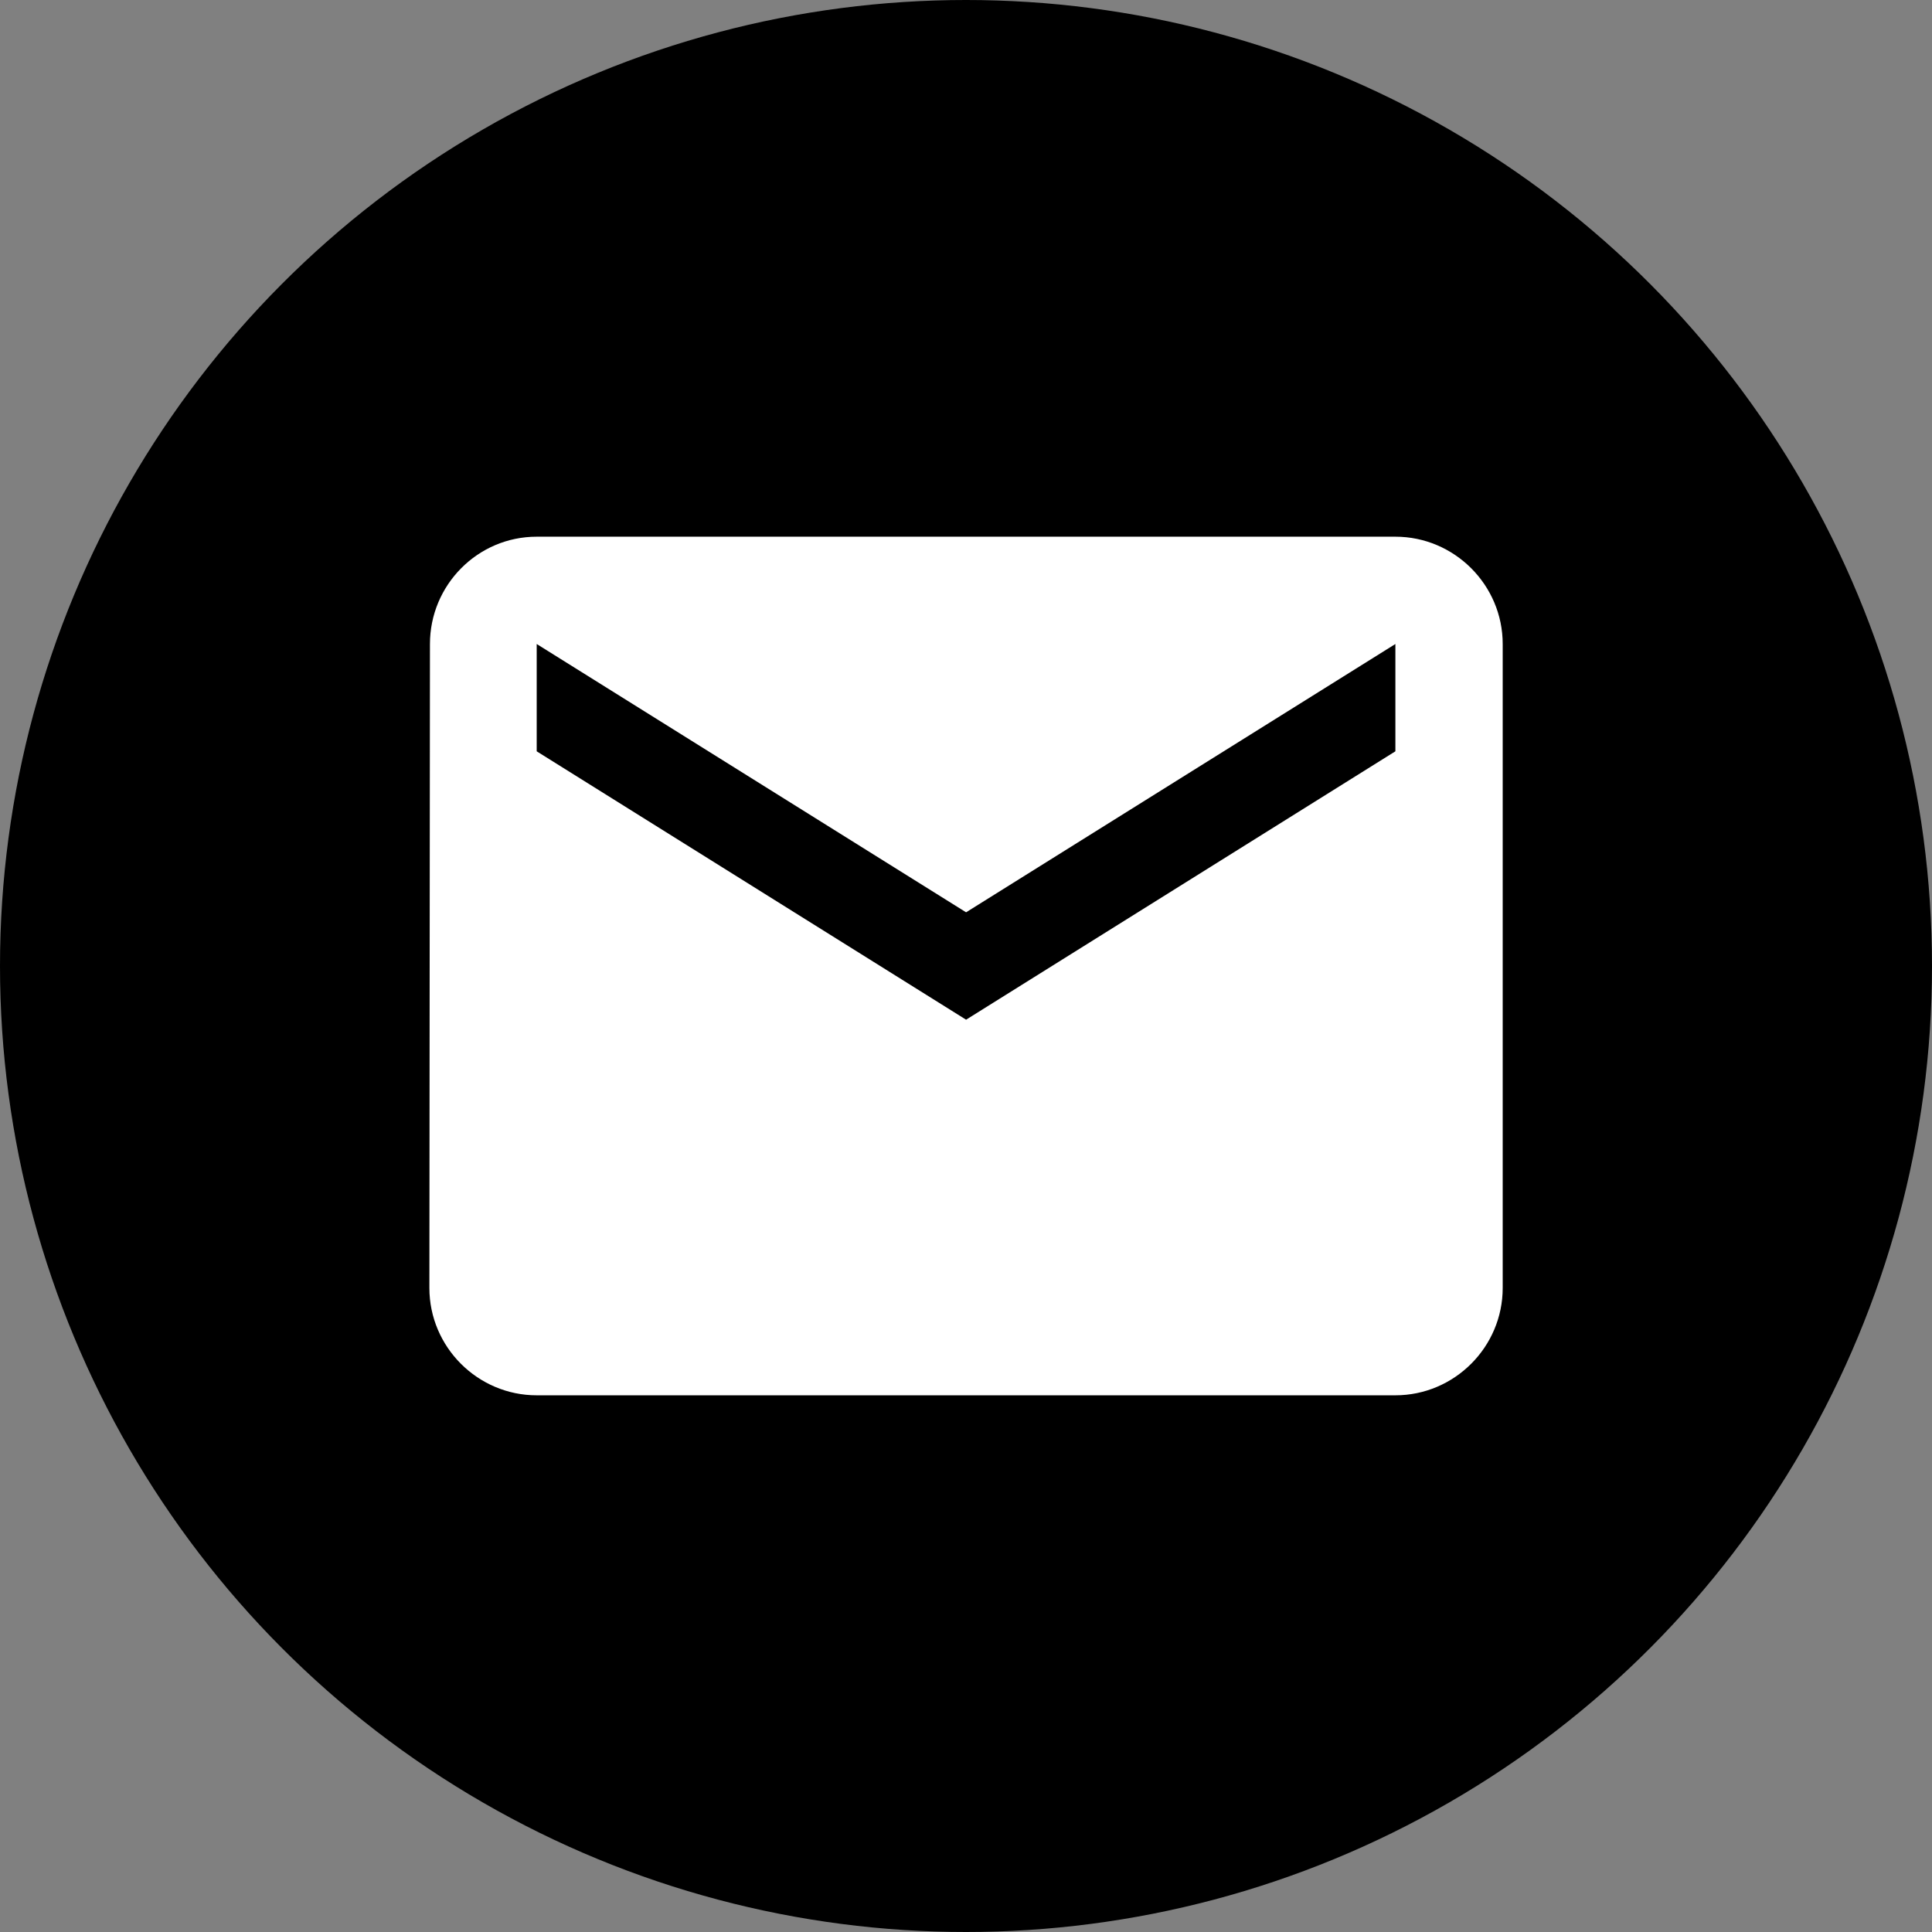 <svg width="24" height="24" viewBox="0 0 24 24" fill="none" xmlns="http://www.w3.org/2000/svg">
<rect x="0" y="0" width="24" height="24" fill="#808080" stroke="none"/>
<circle cx="12" cy="12" r="12" fill="black"/>
<path d="M17.334 6.667H6.667C5.934 6.667 5.341 7.267 5.341 8L5.334 16C5.334 16.733 5.934 17.333 6.667 17.333H17.334C18.067 17.333 18.667 16.733 18.667 16V8C18.667 7.267 18.067 6.667 17.334 6.667ZM17.334 9.333L12.001 12.667L6.667 9.333V8L12.001 11.333L17.334 8V9.333Z" fill="white"/>
</svg>
